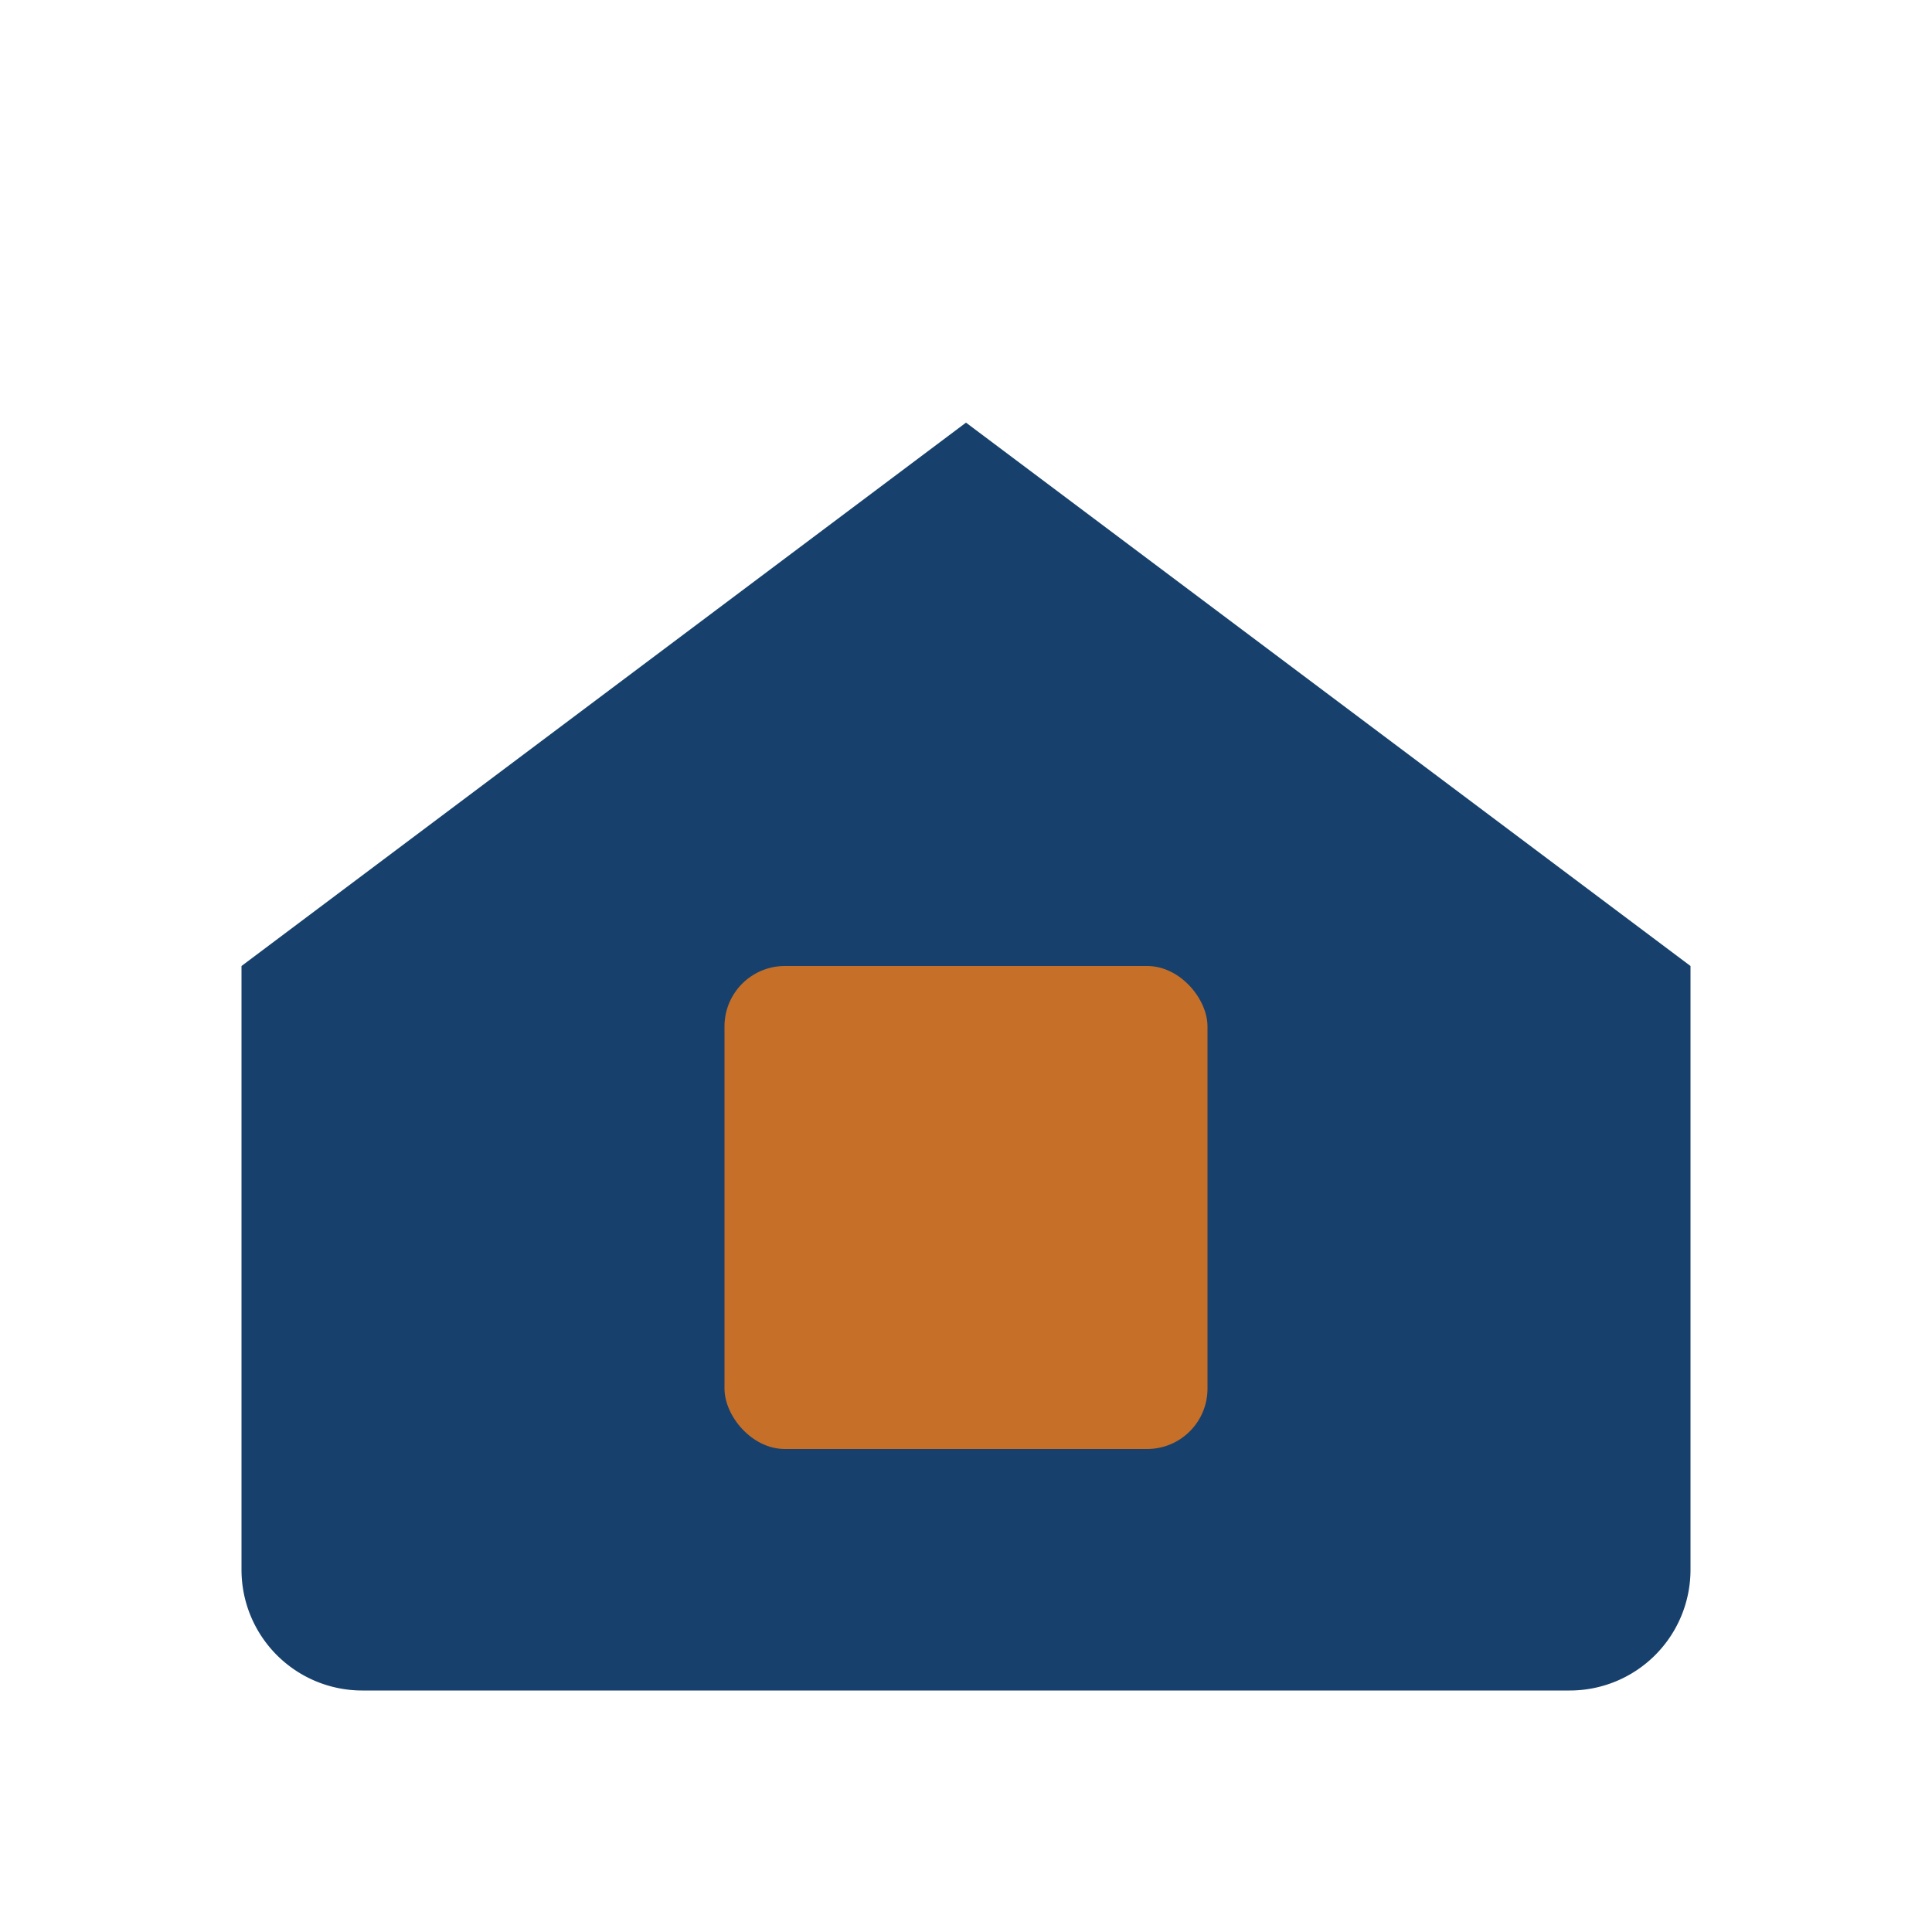 <?xml version="1.0" encoding="UTF-8"?>
<svg xmlns="http://www.w3.org/2000/svg" width="32" height="32" viewBox="0 0 32 32"><path fill="#17416C" d="M4 16l12-9 12 9v10a2 2 0 0 1-2 2H6a2 2 0 0 1-2-2V16z"/><rect width="8" height="8" x="12" y="16" fill="#C56F29" rx="1"/></svg>
